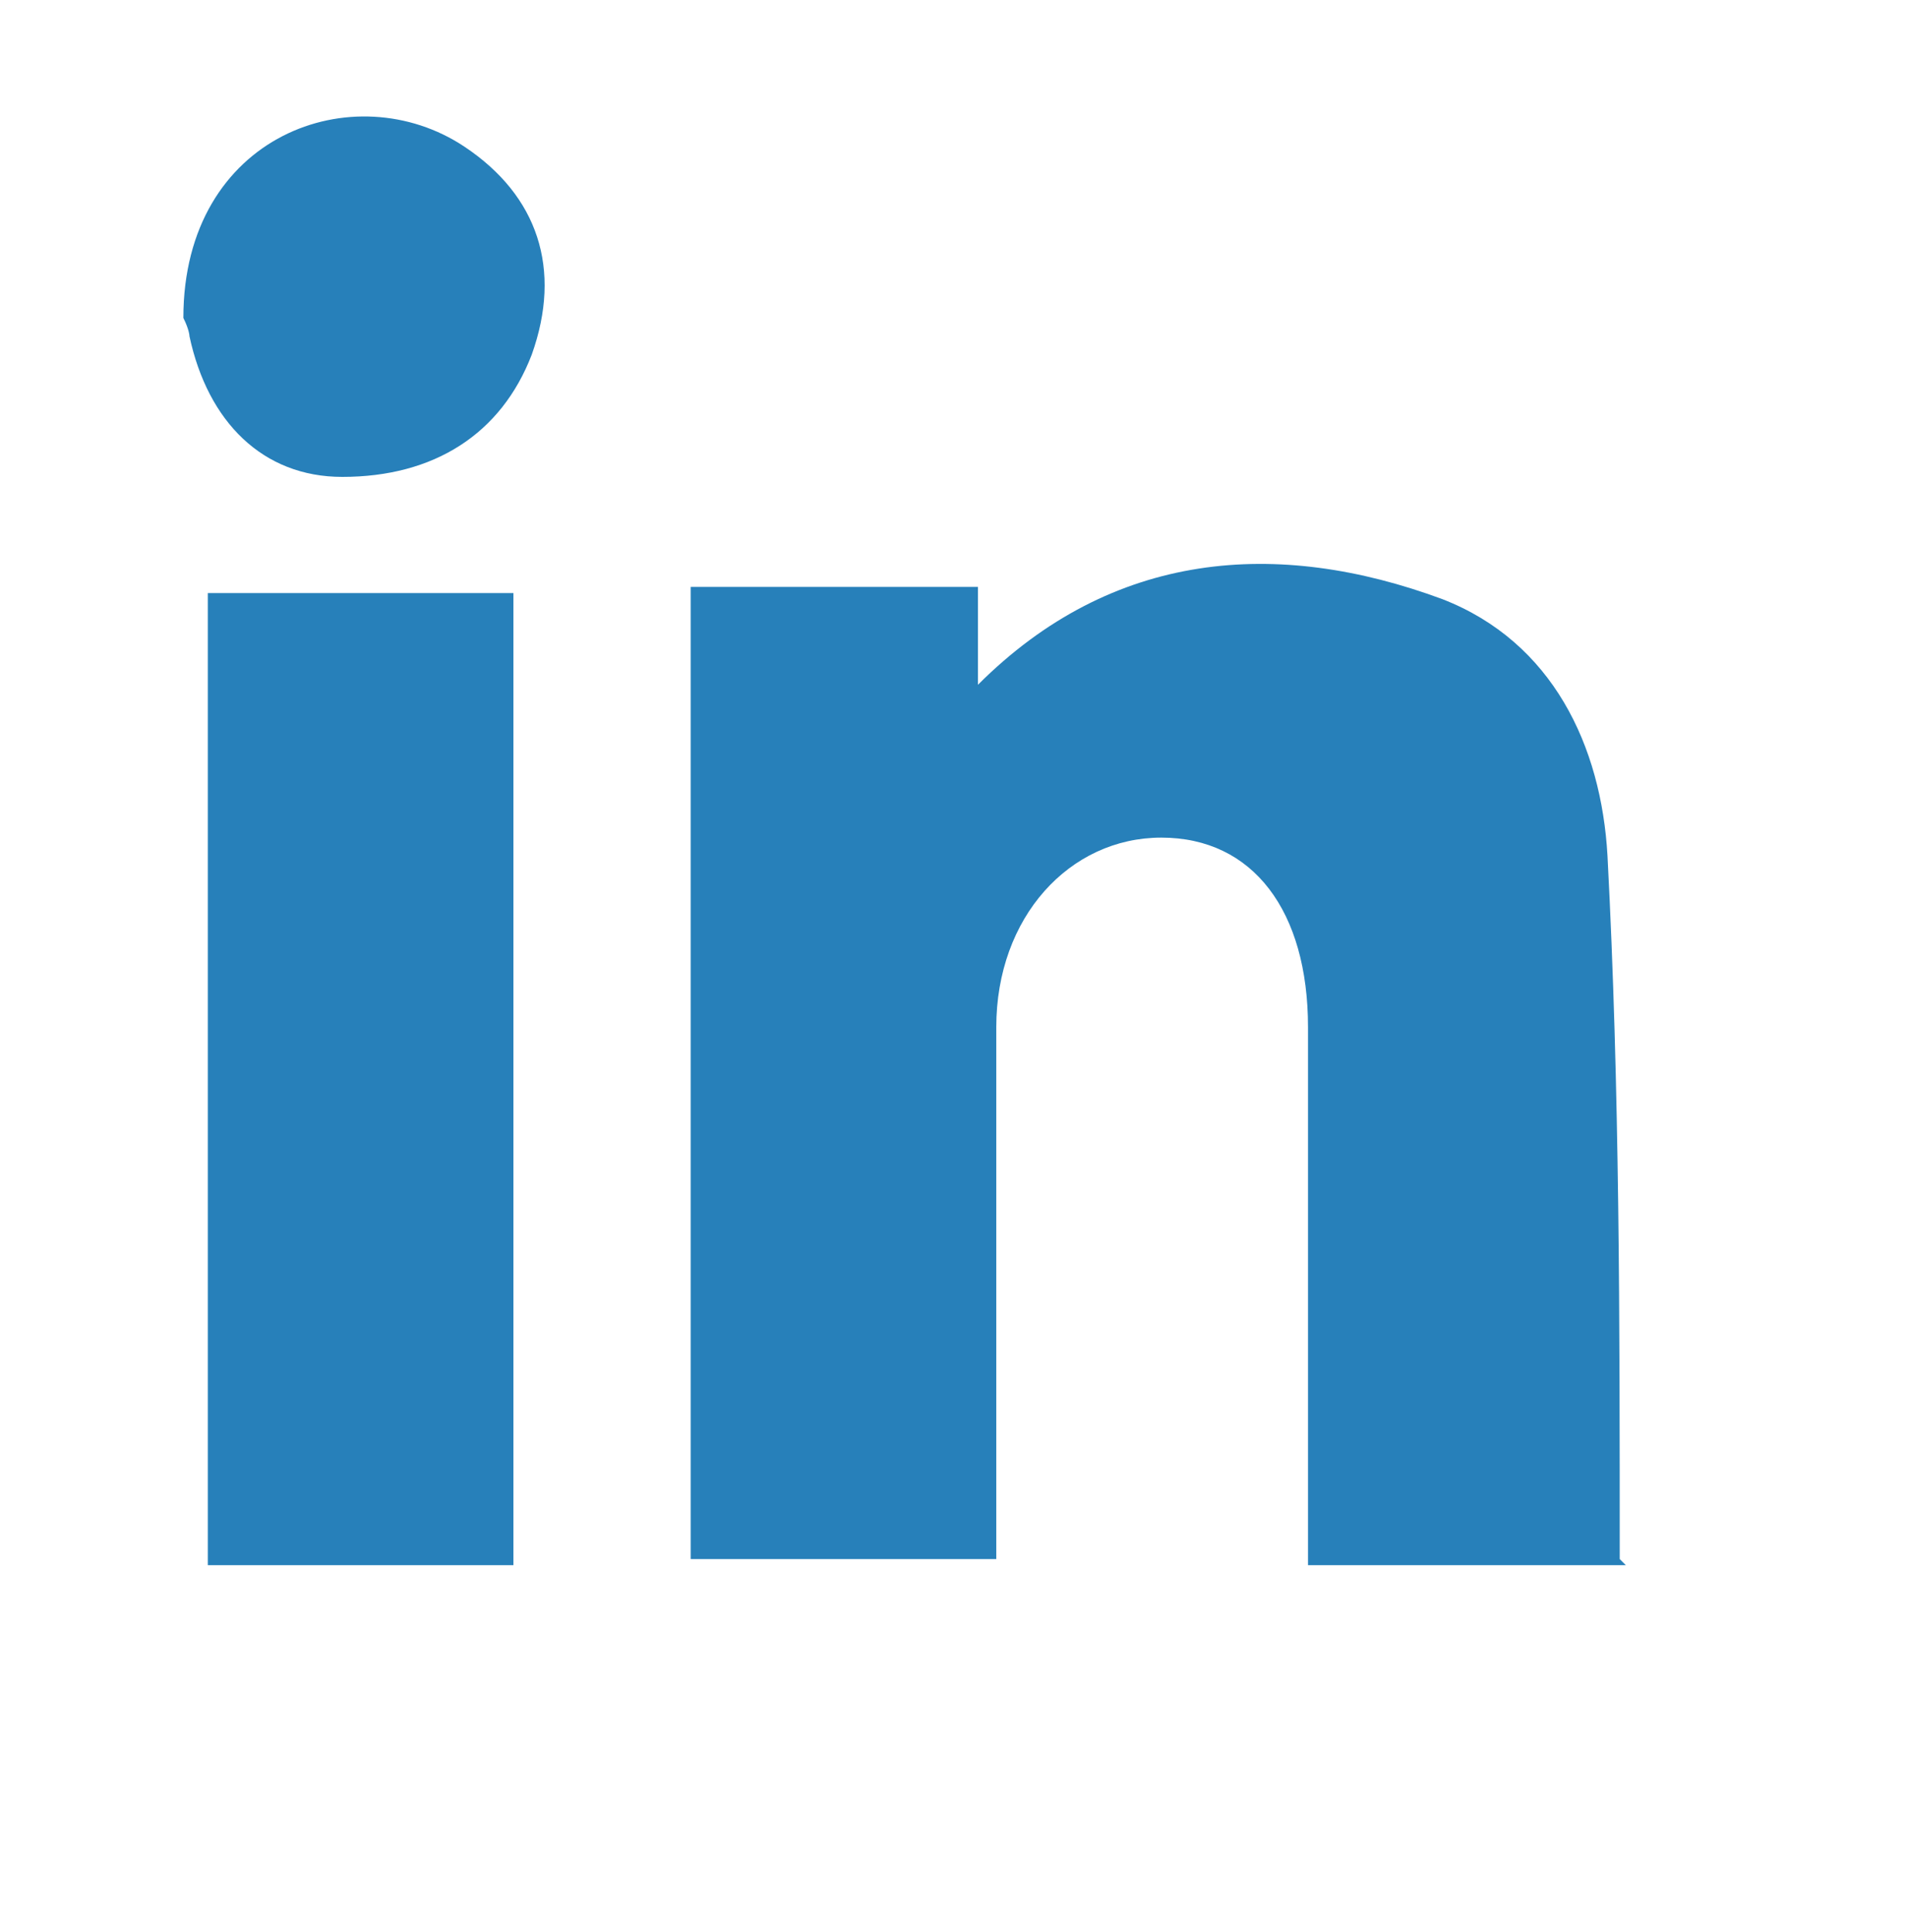 <?xml version="1.0" encoding="UTF-8"?>
<svg xmlns="http://www.w3.org/2000/svg" version="1.1" viewBox="0 0 31.2 31.6">
  <defs>
    <style>
      .cls-1 {
        fill: #2780ba;
      }
    </style>
  </defs>
  <!-- Generator: Adobe Illustrator 28.6.0, SVG Export Plug-In . SVG Version: 1.2.0 Build 709)  -->
  <g>
    <g id="Ebene_1">
      <g id="Ebene_1-2" data-name="Ebene_1">
        <g id="Layer_1">
          <path class="cls-1" d="M26.6,25.6c-1.7,0-3.4,0-5.2,0v-8.8c0-1.9-.9-3.1-2.4-3.1-1.5,0-2.7,1.3-2.7,3.1v8.7h-5v-15.9h4.7c0,.6,0,1,0,1.6,2.2-2.2,4.9-2.4,7.6-1.4,1.8.7,2.6,2.4,2.7,4.2.2,3.8.2,7.6.2,11.5h0Z"/>
          <path class="cls-1" d="M8.4,11.5v14.1H3.4v-15.9h5s0,1.8,0,1.8Z"/>
          <path class="cls-1" d="M3,5.2c0-3,2.8-4,4.6-2.8,1.2.8,1.6,2,1.1,3.4-.5,1.3-1.6,2-3.1,2-1.3,0-2.2-.9-2.5-2.3,0,0,0-.1-.1-.3h0Z"/>
        </g>
      </g>
    </g>
  </g>
</svg>